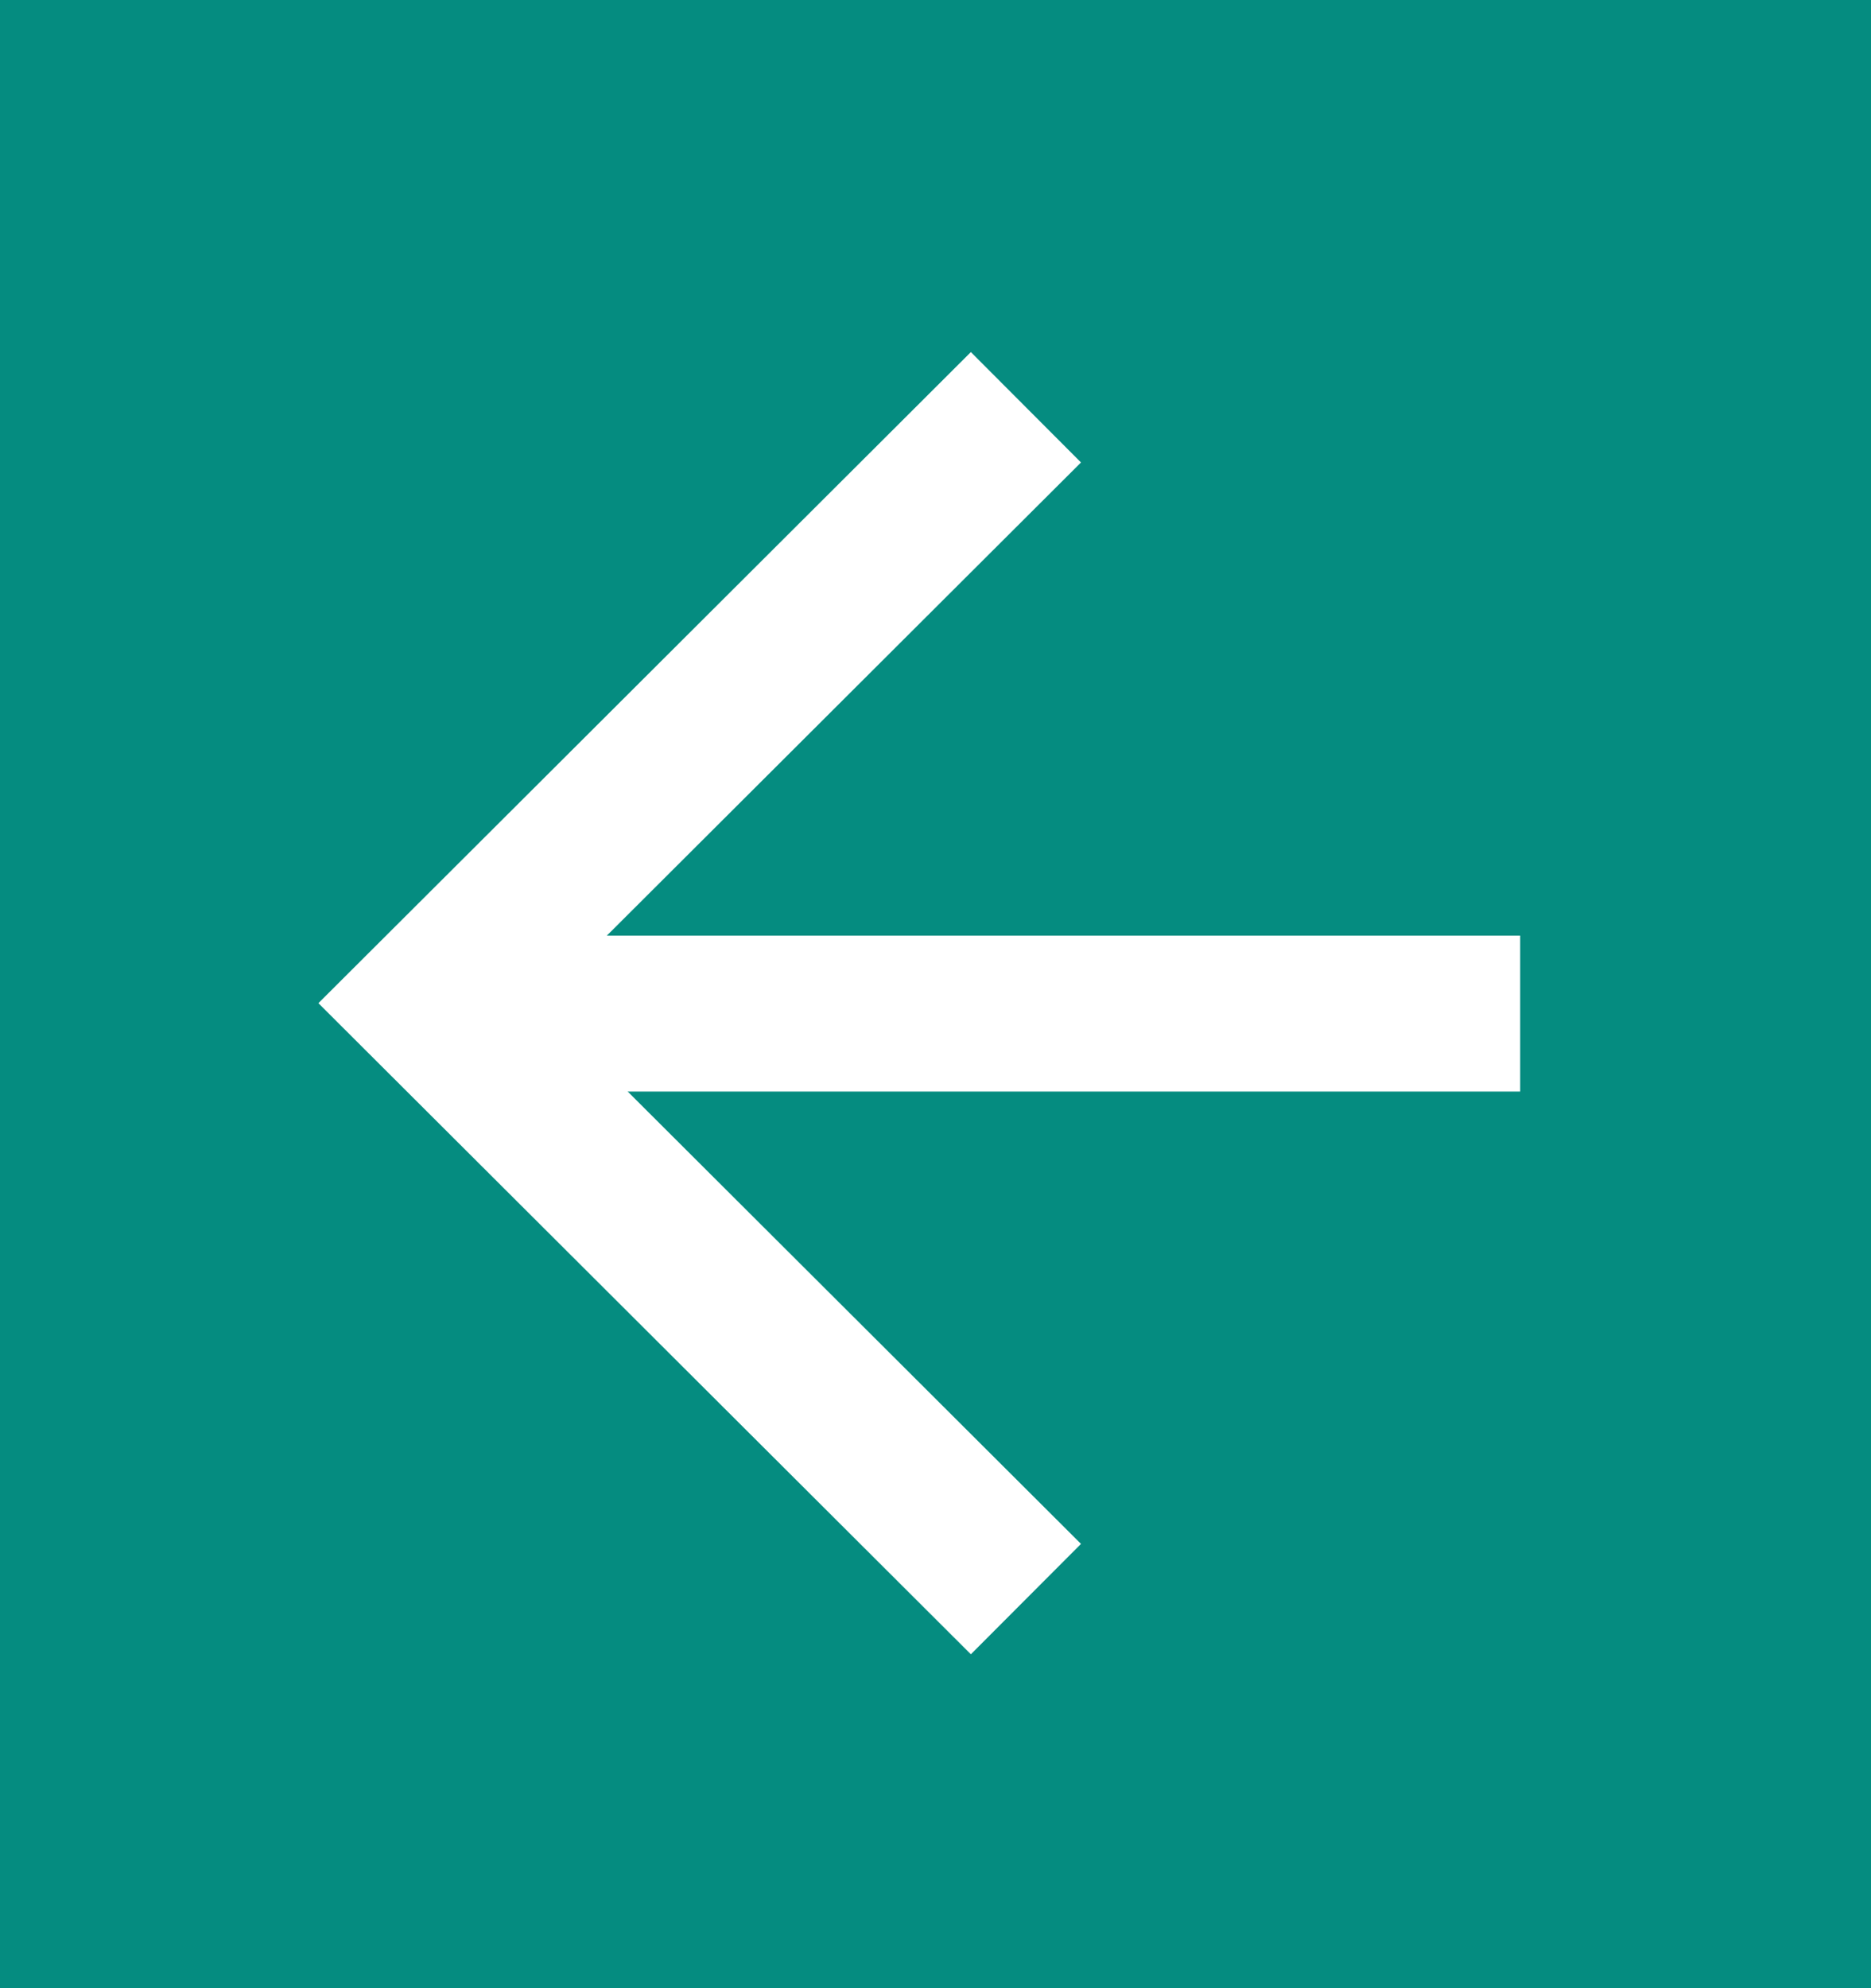 <svg width="48" height="51" viewBox="0 0 48 51" fill="none" xmlns="http://www.w3.org/2000/svg">
<rect x="0" y="0" width="48" height="51" fill="#333333" stroke="none"/>
<rect x="48" y="51" width="48" height="51" transform="rotate(-180 48 51)" fill="#058C80"/>
<path d="M39 26L11 26" stroke="white" stroke-width="4" stroke-miterlimit="10"/>
<path d="M26.32 41.019L11 25.733L26.32 10.447" stroke="white" stroke-width="4" stroke-miterlimit="10"/>
</svg>
